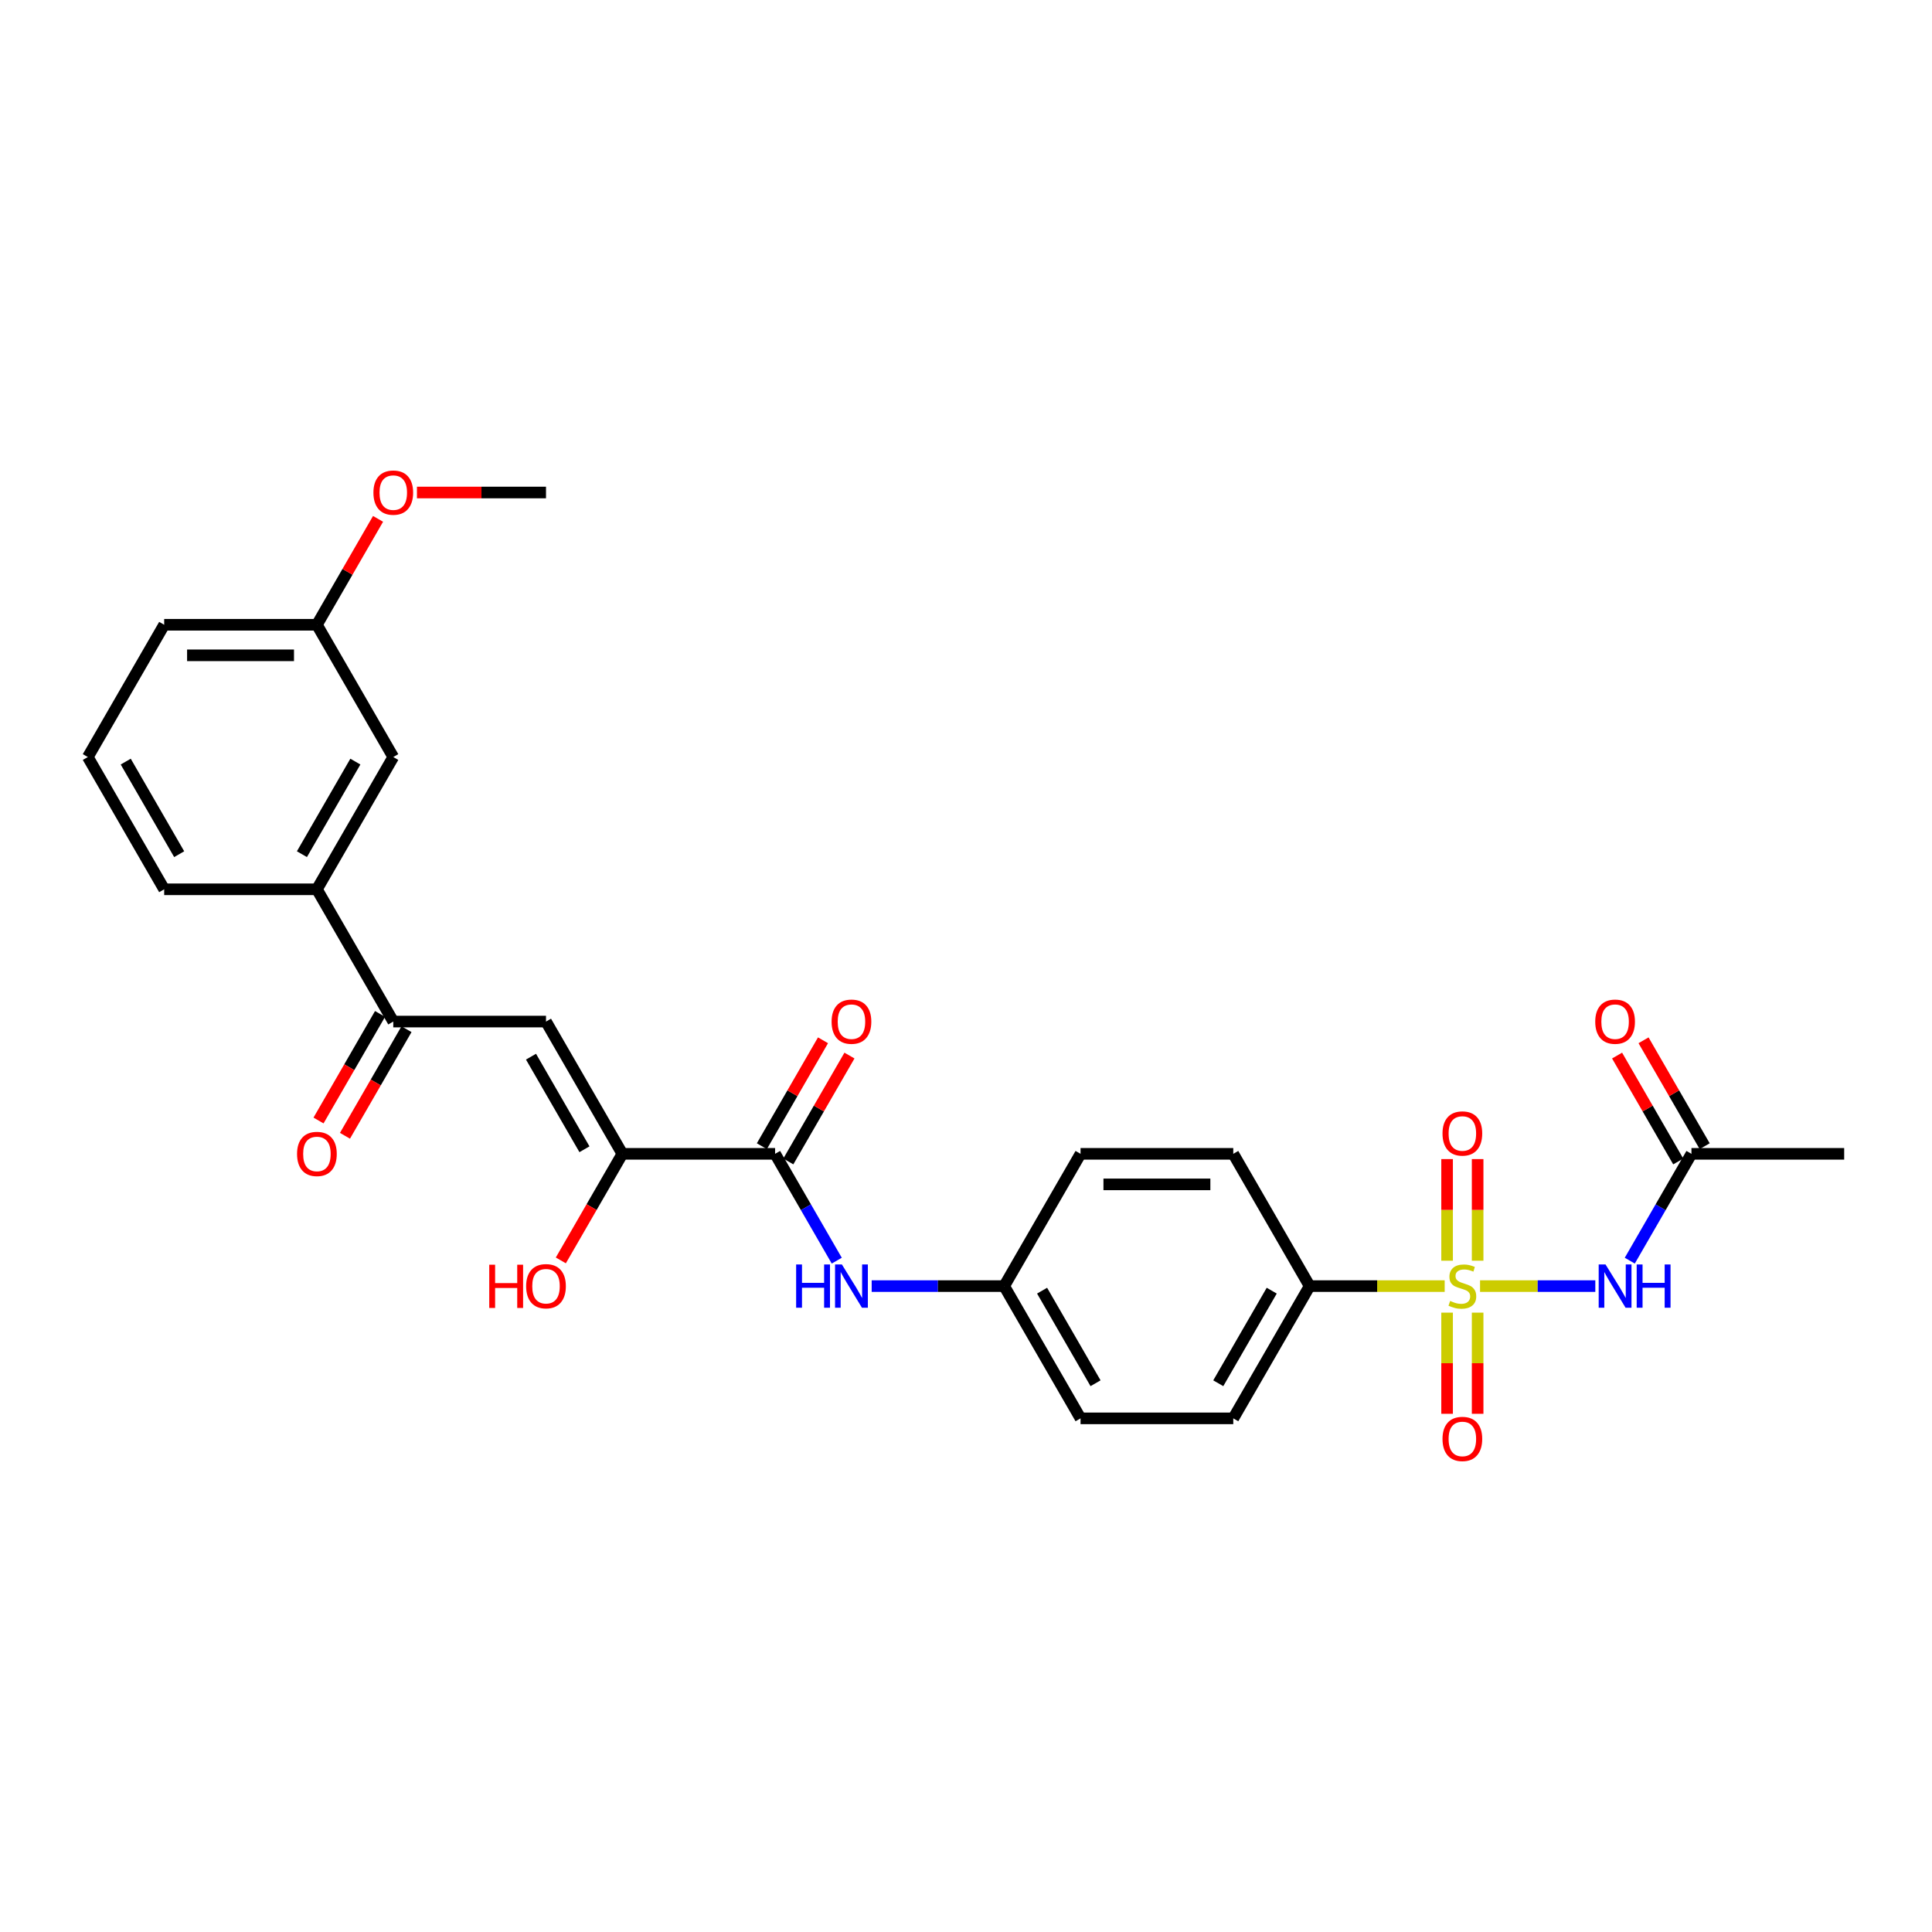 <?xml version='1.0' encoding='iso-8859-1'?>
<svg version='1.1' baseProfile='full'
              xmlns='http://www.w3.org/2000/svg'
                      xmlns:rdkit='http://www.rdkit.org/xml'
                      xmlns:xlink='http://www.w3.org/1999/xlink'
                  xml:space='preserve'
width='1000px' height='1000px' viewBox='0 0 1000 1000'>
<!-- END OF HEADER -->
<rect style='opacity:1.0;fill:#FFFFFF;stroke:none' width='1000' height='1000' x='0' y='0'> </rect>
<path class='bond-0' d='M 766.071,665.682 L 795.901,665.682' style='fill:none;fill-rule:evenodd;stroke:#CCCC00;stroke-width:6px;stroke-linecap:butt;stroke-linejoin:miter;stroke-opacity:1' />
<path class='bond-0' d='M 795.901,665.682 L 825.731,665.682' style='fill:none;fill-rule:evenodd;stroke:#0000FF;stroke-width:6px;stroke-linecap:butt;stroke-linejoin:miter;stroke-opacity:1' />
<path class='bond-5' d='M 747.763,665.682 L 712.814,665.682' style='fill:none;fill-rule:evenodd;stroke:#CCCC00;stroke-width:6px;stroke-linecap:butt;stroke-linejoin:miter;stroke-opacity:1' />
<path class='bond-5' d='M 712.814,665.682 L 677.866,665.682' style='fill:none;fill-rule:evenodd;stroke:#000000;stroke-width:6px;stroke-linecap:butt;stroke-linejoin:miter;stroke-opacity:1' />
<path class='bond-8' d='M 749.012,679.421 L 749.012,705.601' style='fill:none;fill-rule:evenodd;stroke:#CCCC00;stroke-width:6px;stroke-linecap:butt;stroke-linejoin:miter;stroke-opacity:1' />
<path class='bond-8' d='M 749.012,705.601 L 749.012,731.78' style='fill:none;fill-rule:evenodd;stroke:#FF0000;stroke-width:6px;stroke-linecap:butt;stroke-linejoin:miter;stroke-opacity:1' />
<path class='bond-8' d='M 764.822,679.421 L 764.822,705.601' style='fill:none;fill-rule:evenodd;stroke:#CCCC00;stroke-width:6px;stroke-linecap:butt;stroke-linejoin:miter;stroke-opacity:1' />
<path class='bond-8' d='M 764.822,705.601 L 764.822,731.78' style='fill:none;fill-rule:evenodd;stroke:#FF0000;stroke-width:6px;stroke-linecap:butt;stroke-linejoin:miter;stroke-opacity:1' />
<path class='bond-9' d='M 764.822,652.544 L 764.822,626.245' style='fill:none;fill-rule:evenodd;stroke:#CCCC00;stroke-width:6px;stroke-linecap:butt;stroke-linejoin:miter;stroke-opacity:1' />
<path class='bond-9' d='M 764.822,626.245 L 764.822,599.946' style='fill:none;fill-rule:evenodd;stroke:#FF0000;stroke-width:6px;stroke-linecap:butt;stroke-linejoin:miter;stroke-opacity:1' />
<path class='bond-9' d='M 749.012,652.544 L 749.012,626.245' style='fill:none;fill-rule:evenodd;stroke:#CCCC00;stroke-width:6px;stroke-linecap:butt;stroke-linejoin:miter;stroke-opacity:1' />
<path class='bond-9' d='M 749.012,626.245 L 749.012,599.946' style='fill:none;fill-rule:evenodd;stroke:#FF0000;stroke-width:6px;stroke-linecap:butt;stroke-linejoin:miter;stroke-opacity:1' />
<path class='bond-7' d='M 843.572,652.512 L 859.533,624.867' style='fill:none;fill-rule:evenodd;stroke:#0000FF;stroke-width:6px;stroke-linecap:butt;stroke-linejoin:miter;stroke-opacity:1' />
<path class='bond-7' d='M 859.533,624.867 L 875.494,597.221' style='fill:none;fill-rule:evenodd;stroke:#000000;stroke-width:6px;stroke-linecap:butt;stroke-linejoin:miter;stroke-opacity:1' />
<path class='bond-1' d='M 282.609,528.761 L 322.134,597.221' style='fill:none;fill-rule:evenodd;stroke:#000000;stroke-width:6px;stroke-linecap:butt;stroke-linejoin:miter;stroke-opacity:1' />
<path class='bond-1' d='M 274.845,546.935 L 302.513,594.857' style='fill:none;fill-rule:evenodd;stroke:#000000;stroke-width:6px;stroke-linecap:butt;stroke-linejoin:miter;stroke-opacity:1' />
<path class='bond-4' d='M 282.609,528.761 L 203.557,528.761' style='fill:none;fill-rule:evenodd;stroke:#000000;stroke-width:6px;stroke-linecap:butt;stroke-linejoin:miter;stroke-opacity:1' />
<path class='bond-2' d='M 401.186,597.221 L 417.147,624.867' style='fill:none;fill-rule:evenodd;stroke:#000000;stroke-width:6px;stroke-linecap:butt;stroke-linejoin:miter;stroke-opacity:1' />
<path class='bond-2' d='M 417.147,624.867 L 433.108,652.512' style='fill:none;fill-rule:evenodd;stroke:#0000FF;stroke-width:6px;stroke-linecap:butt;stroke-linejoin:miter;stroke-opacity:1' />
<path class='bond-3' d='M 401.186,597.221 L 322.134,597.221' style='fill:none;fill-rule:evenodd;stroke:#000000;stroke-width:6px;stroke-linecap:butt;stroke-linejoin:miter;stroke-opacity:1' />
<path class='bond-11' d='M 408.032,601.174 L 423.856,573.766' style='fill:none;fill-rule:evenodd;stroke:#000000;stroke-width:6px;stroke-linecap:butt;stroke-linejoin:miter;stroke-opacity:1' />
<path class='bond-11' d='M 423.856,573.766 L 439.68,546.358' style='fill:none;fill-rule:evenodd;stroke:#FF0000;stroke-width:6px;stroke-linecap:butt;stroke-linejoin:miter;stroke-opacity:1' />
<path class='bond-11' d='M 394.34,593.269 L 410.164,565.861' style='fill:none;fill-rule:evenodd;stroke:#000000;stroke-width:6px;stroke-linecap:butt;stroke-linejoin:miter;stroke-opacity:1' />
<path class='bond-11' d='M 410.164,565.861 L 425.988,538.453' style='fill:none;fill-rule:evenodd;stroke:#FF0000;stroke-width:6px;stroke-linecap:butt;stroke-linejoin:miter;stroke-opacity:1' />
<path class='bond-18' d='M 322.134,597.221 L 306.21,624.803' style='fill:none;fill-rule:evenodd;stroke:#000000;stroke-width:6px;stroke-linecap:butt;stroke-linejoin:miter;stroke-opacity:1' />
<path class='bond-18' d='M 306.21,624.803 L 290.285,652.385' style='fill:none;fill-rule:evenodd;stroke:#FF0000;stroke-width:6px;stroke-linecap:butt;stroke-linejoin:miter;stroke-opacity:1' />
<path class='bond-10' d='M 203.557,528.761 L 164.032,460.3' style='fill:none;fill-rule:evenodd;stroke:#000000;stroke-width:6px;stroke-linecap:butt;stroke-linejoin:miter;stroke-opacity:1' />
<path class='bond-13' d='M 196.711,524.808 L 180.787,552.39' style='fill:none;fill-rule:evenodd;stroke:#000000;stroke-width:6px;stroke-linecap:butt;stroke-linejoin:miter;stroke-opacity:1' />
<path class='bond-13' d='M 180.787,552.39 L 164.862,579.972' style='fill:none;fill-rule:evenodd;stroke:#FF0000;stroke-width:6px;stroke-linecap:butt;stroke-linejoin:miter;stroke-opacity:1' />
<path class='bond-13' d='M 210.403,532.713 L 194.479,560.296' style='fill:none;fill-rule:evenodd;stroke:#000000;stroke-width:6px;stroke-linecap:butt;stroke-linejoin:miter;stroke-opacity:1' />
<path class='bond-13' d='M 194.479,560.296 L 178.554,587.878' style='fill:none;fill-rule:evenodd;stroke:#FF0000;stroke-width:6px;stroke-linecap:butt;stroke-linejoin:miter;stroke-opacity:1' />
<path class='bond-15' d='M 677.866,665.682 L 638.34,734.142' style='fill:none;fill-rule:evenodd;stroke:#000000;stroke-width:6px;stroke-linecap:butt;stroke-linejoin:miter;stroke-opacity:1' />
<path class='bond-15' d='M 658.245,668.046 L 630.577,715.968' style='fill:none;fill-rule:evenodd;stroke:#000000;stroke-width:6px;stroke-linecap:butt;stroke-linejoin:miter;stroke-opacity:1' />
<path class='bond-16' d='M 677.866,665.682 L 638.34,597.221' style='fill:none;fill-rule:evenodd;stroke:#000000;stroke-width:6px;stroke-linecap:butt;stroke-linejoin:miter;stroke-opacity:1' />
<path class='bond-6' d='M 451.178,665.682 L 485.47,665.682' style='fill:none;fill-rule:evenodd;stroke:#0000FF;stroke-width:6px;stroke-linecap:butt;stroke-linejoin:miter;stroke-opacity:1' />
<path class='bond-6' d='M 485.47,665.682 L 519.763,665.682' style='fill:none;fill-rule:evenodd;stroke:#000000;stroke-width:6px;stroke-linecap:butt;stroke-linejoin:miter;stroke-opacity:1' />
<path class='bond-14' d='M 882.34,593.269 L 866.516,565.861' style='fill:none;fill-rule:evenodd;stroke:#000000;stroke-width:6px;stroke-linecap:butt;stroke-linejoin:miter;stroke-opacity:1' />
<path class='bond-14' d='M 866.516,565.861 L 850.692,538.453' style='fill:none;fill-rule:evenodd;stroke:#FF0000;stroke-width:6px;stroke-linecap:butt;stroke-linejoin:miter;stroke-opacity:1' />
<path class='bond-14' d='M 868.648,601.174 L 852.824,573.766' style='fill:none;fill-rule:evenodd;stroke:#000000;stroke-width:6px;stroke-linecap:butt;stroke-linejoin:miter;stroke-opacity:1' />
<path class='bond-14' d='M 852.824,573.766 L 837,546.358' style='fill:none;fill-rule:evenodd;stroke:#FF0000;stroke-width:6px;stroke-linecap:butt;stroke-linejoin:miter;stroke-opacity:1' />
<path class='bond-25' d='M 875.494,597.221 L 954.545,597.221' style='fill:none;fill-rule:evenodd;stroke:#000000;stroke-width:6px;stroke-linecap:butt;stroke-linejoin:miter;stroke-opacity:1' />
<path class='bond-12' d='M 164.032,460.3 L 203.557,391.84' style='fill:none;fill-rule:evenodd;stroke:#000000;stroke-width:6px;stroke-linecap:butt;stroke-linejoin:miter;stroke-opacity:1' />
<path class='bond-12' d='M 156.268,442.126 L 183.936,394.204' style='fill:none;fill-rule:evenodd;stroke:#000000;stroke-width:6px;stroke-linecap:butt;stroke-linejoin:miter;stroke-opacity:1' />
<path class='bond-23' d='M 164.032,460.3 L 84.98,460.3' style='fill:none;fill-rule:evenodd;stroke:#000000;stroke-width:6px;stroke-linecap:butt;stroke-linejoin:miter;stroke-opacity:1' />
<path class='bond-19' d='M 203.557,391.84 L 164.032,323.379' style='fill:none;fill-rule:evenodd;stroke:#000000;stroke-width:6px;stroke-linecap:butt;stroke-linejoin:miter;stroke-opacity:1' />
<path class='bond-20' d='M 638.34,734.142 L 559.289,734.142' style='fill:none;fill-rule:evenodd;stroke:#000000;stroke-width:6px;stroke-linecap:butt;stroke-linejoin:miter;stroke-opacity:1' />
<path class='bond-21' d='M 638.34,597.221 L 559.289,597.221' style='fill:none;fill-rule:evenodd;stroke:#000000;stroke-width:6px;stroke-linecap:butt;stroke-linejoin:miter;stroke-opacity:1' />
<path class='bond-21' d='M 626.482,613.032 L 571.146,613.032' style='fill:none;fill-rule:evenodd;stroke:#000000;stroke-width:6px;stroke-linecap:butt;stroke-linejoin:miter;stroke-opacity:1' />
<path class='bond-17' d='M 519.763,665.682 L 559.289,597.221' style='fill:none;fill-rule:evenodd;stroke:#000000;stroke-width:6px;stroke-linecap:butt;stroke-linejoin:miter;stroke-opacity:1' />
<path class='bond-28' d='M 519.763,665.682 L 559.289,734.142' style='fill:none;fill-rule:evenodd;stroke:#000000;stroke-width:6px;stroke-linecap:butt;stroke-linejoin:miter;stroke-opacity:1' />
<path class='bond-28' d='M 539.384,668.046 L 567.052,715.968' style='fill:none;fill-rule:evenodd;stroke:#000000;stroke-width:6px;stroke-linecap:butt;stroke-linejoin:miter;stroke-opacity:1' />
<path class='bond-22' d='M 164.032,323.379 L 179.856,295.971' style='fill:none;fill-rule:evenodd;stroke:#000000;stroke-width:6px;stroke-linecap:butt;stroke-linejoin:miter;stroke-opacity:1' />
<path class='bond-22' d='M 179.856,295.971 L 195.68,268.563' style='fill:none;fill-rule:evenodd;stroke:#FF0000;stroke-width:6px;stroke-linecap:butt;stroke-linejoin:miter;stroke-opacity:1' />
<path class='bond-29' d='M 164.032,323.379 L 84.98,323.379' style='fill:none;fill-rule:evenodd;stroke:#000000;stroke-width:6px;stroke-linecap:butt;stroke-linejoin:miter;stroke-opacity:1' />
<path class='bond-29' d='M 152.174,339.19 L 96.838,339.19' style='fill:none;fill-rule:evenodd;stroke:#000000;stroke-width:6px;stroke-linecap:butt;stroke-linejoin:miter;stroke-opacity:1' />
<path class='bond-27' d='M 215.81,254.919 L 249.209,254.919' style='fill:none;fill-rule:evenodd;stroke:#FF0000;stroke-width:6px;stroke-linecap:butt;stroke-linejoin:miter;stroke-opacity:1' />
<path class='bond-27' d='M 249.209,254.919 L 282.609,254.919' style='fill:none;fill-rule:evenodd;stroke:#000000;stroke-width:6px;stroke-linecap:butt;stroke-linejoin:miter;stroke-opacity:1' />
<path class='bond-24' d='M 84.98,460.3 L 45.455,391.84' style='fill:none;fill-rule:evenodd;stroke:#000000;stroke-width:6px;stroke-linecap:butt;stroke-linejoin:miter;stroke-opacity:1' />
<path class='bond-24' d='M 92.743,442.126 L 65.076,394.204' style='fill:none;fill-rule:evenodd;stroke:#000000;stroke-width:6px;stroke-linecap:butt;stroke-linejoin:miter;stroke-opacity:1' />
<path class='bond-26' d='M 45.455,391.84 L 84.98,323.379' style='fill:none;fill-rule:evenodd;stroke:#000000;stroke-width:6px;stroke-linecap:butt;stroke-linejoin:miter;stroke-opacity:1' />
<path  class='atom-0' d='M 750.593 673.366
Q 750.846 673.461, 751.889 673.903
Q 752.933 674.346, 754.071 674.631
Q 755.241 674.883, 756.379 674.883
Q 758.498 674.883, 759.731 673.872
Q 760.964 672.828, 760.964 671.026
Q 760.964 669.793, 760.332 669.034
Q 759.731 668.275, 758.783 667.864
Q 757.834 667.453, 756.253 666.978
Q 754.261 666.378, 753.059 665.808
Q 751.889 665.239, 751.036 664.038
Q 750.213 662.836, 750.213 660.812
Q 750.213 657.998, 752.111 656.259
Q 754.04 654.52, 757.834 654.52
Q 760.427 654.52, 763.368 655.753
L 762.64 658.188
Q 759.953 657.081, 757.929 657.081
Q 755.747 657.081, 754.545 657.998
Q 753.344 658.883, 753.375 660.433
Q 753.375 661.634, 753.976 662.362
Q 754.609 663.089, 755.494 663.5
Q 756.411 663.911, 757.929 664.385
Q 759.953 665.018, 761.154 665.65
Q 762.356 666.283, 763.209 667.579
Q 764.095 668.844, 764.095 671.026
Q 764.095 674.125, 762.008 675.8
Q 759.953 677.445, 756.506 677.445
Q 754.514 677.445, 752.996 677.002
Q 751.51 676.591, 749.739 675.864
L 750.593 673.366
' fill='#CCCC00'/>
<path  class='atom-1' d='M 831.02 654.488
L 838.356 666.346
Q 839.083 667.516, 840.253 669.634
Q 841.423 671.753, 841.486 671.88
L 841.486 654.488
L 844.458 654.488
L 844.458 676.876
L 841.391 676.876
L 833.518 663.911
Q 832.601 662.393, 831.621 660.654
Q 830.672 658.915, 830.387 658.378
L 830.387 676.876
L 827.478 676.876
L 827.478 654.488
L 831.02 654.488
' fill='#0000FF'/>
<path  class='atom-1' d='M 847.146 654.488
L 850.182 654.488
L 850.182 664.006
L 861.628 664.006
L 861.628 654.488
L 864.664 654.488
L 864.664 676.876
L 861.628 676.876
L 861.628 666.536
L 850.182 666.536
L 850.182 676.876
L 847.146 676.876
L 847.146 654.488
' fill='#0000FF'/>
<path  class='atom-7' d='M 412.079 654.488
L 415.115 654.488
L 415.115 664.006
L 426.561 664.006
L 426.561 654.488
L 429.597 654.488
L 429.597 676.876
L 426.561 676.876
L 426.561 666.536
L 415.115 666.536
L 415.115 676.876
L 412.079 676.876
L 412.079 654.488
' fill='#0000FF'/>
<path  class='atom-7' d='M 435.763 654.488
L 443.099 666.346
Q 443.826 667.516, 444.996 669.634
Q 446.166 671.753, 446.229 671.88
L 446.229 654.488
L 449.202 654.488
L 449.202 676.876
L 446.134 676.876
L 438.261 663.911
Q 437.344 662.393, 436.364 660.654
Q 435.415 658.915, 435.13 658.378
L 435.13 676.876
L 432.221 676.876
L 432.221 654.488
L 435.763 654.488
' fill='#0000FF'/>
<path  class='atom-9' d='M 746.64 744.797
Q 746.64 739.421, 749.296 736.417
Q 751.953 733.413, 756.917 733.413
Q 761.881 733.413, 764.538 736.417
Q 767.194 739.421, 767.194 744.797
Q 767.194 750.235, 764.506 753.334
Q 761.818 756.401, 756.917 756.401
Q 751.984 756.401, 749.296 753.334
Q 746.64 750.267, 746.64 744.797
M 756.917 753.872
Q 760.332 753.872, 762.166 751.595
Q 764.032 749.287, 764.032 744.797
Q 764.032 740.401, 762.166 738.188
Q 760.332 735.943, 756.917 735.943
Q 753.502 735.943, 751.636 738.156
Q 749.802 740.37, 749.802 744.797
Q 749.802 749.318, 751.636 751.595
Q 753.502 753.872, 756.917 753.872
' fill='#FF0000'/>
<path  class='atom-10' d='M 746.64 586.694
Q 746.64 581.318, 749.296 578.314
Q 751.953 575.31, 756.917 575.31
Q 761.881 575.31, 764.538 578.314
Q 767.194 581.318, 767.194 586.694
Q 767.194 592.133, 764.506 595.231
Q 761.818 598.299, 756.917 598.299
Q 751.984 598.299, 749.296 595.231
Q 746.64 592.164, 746.64 586.694
M 756.917 595.769
Q 760.332 595.769, 762.166 593.492
Q 764.032 591.184, 764.032 586.694
Q 764.032 582.299, 762.166 580.085
Q 760.332 577.84, 756.917 577.84
Q 753.502 577.84, 751.636 580.053
Q 749.802 582.267, 749.802 586.694
Q 749.802 591.216, 751.636 593.492
Q 753.502 595.769, 756.917 595.769
' fill='#FF0000'/>
<path  class='atom-12' d='M 430.435 528.824
Q 430.435 523.449, 433.091 520.445
Q 435.747 517.441, 440.711 517.441
Q 445.676 517.441, 448.332 520.445
Q 450.988 523.449, 450.988 528.824
Q 450.988 534.263, 448.3 537.362
Q 445.613 540.429, 440.711 540.429
Q 435.779 540.429, 433.091 537.362
Q 430.435 534.294, 430.435 528.824
M 440.711 537.899
Q 444.126 537.899, 445.96 535.623
Q 447.826 533.314, 447.826 528.824
Q 447.826 524.429, 445.96 522.215
Q 444.126 519.97, 440.711 519.97
Q 437.296 519.97, 435.431 522.184
Q 433.597 524.397, 433.597 528.824
Q 433.597 533.346, 435.431 535.623
Q 437.296 537.899, 440.711 537.899
' fill='#FF0000'/>
<path  class='atom-14' d='M 153.755 597.285
Q 153.755 591.909, 156.411 588.905
Q 159.067 585.901, 164.032 585.901
Q 168.996 585.901, 171.652 588.905
Q 174.308 591.909, 174.308 597.285
Q 174.308 602.723, 171.621 605.822
Q 168.933 608.889, 164.032 608.889
Q 159.099 608.889, 156.411 605.822
Q 153.755 602.755, 153.755 597.285
M 164.032 606.36
Q 167.447 606.36, 169.281 604.083
Q 171.146 601.775, 171.146 597.285
Q 171.146 592.889, 169.281 590.676
Q 167.447 588.431, 164.032 588.431
Q 160.617 588.431, 158.751 590.644
Q 156.917 592.858, 156.917 597.285
Q 156.917 601.806, 158.751 604.083
Q 160.617 606.36, 164.032 606.36
' fill='#FF0000'/>
<path  class='atom-15' d='M 825.692 528.824
Q 825.692 523.449, 828.348 520.445
Q 831.004 517.441, 835.968 517.441
Q 840.933 517.441, 843.589 520.445
Q 846.245 523.449, 846.245 528.824
Q 846.245 534.263, 843.557 537.362
Q 840.87 540.429, 835.968 540.429
Q 831.036 540.429, 828.348 537.362
Q 825.692 534.294, 825.692 528.824
M 835.968 537.899
Q 839.383 537.899, 841.217 535.623
Q 843.083 533.314, 843.083 528.824
Q 843.083 524.429, 841.217 522.215
Q 839.383 519.97, 835.968 519.97
Q 832.553 519.97, 830.688 522.184
Q 828.854 524.397, 828.854 528.824
Q 828.854 533.346, 830.688 535.623
Q 832.553 537.899, 835.968 537.899
' fill='#FF0000'/>
<path  class='atom-19' d='M 253.233 654.615
L 256.269 654.615
L 256.269 664.133
L 267.715 664.133
L 267.715 654.615
L 270.751 654.615
L 270.751 677.002
L 267.715 677.002
L 267.715 666.662
L 256.269 666.662
L 256.269 677.002
L 253.233 677.002
L 253.233 654.615
' fill='#FF0000'/>
<path  class='atom-19' d='M 272.332 665.745
Q 272.332 660.37, 274.988 657.366
Q 277.644 654.362, 282.609 654.362
Q 287.573 654.362, 290.229 657.366
Q 292.885 660.37, 292.885 665.745
Q 292.885 671.184, 290.198 674.283
Q 287.51 677.35, 282.609 677.35
Q 277.676 677.35, 274.988 674.283
Q 272.332 671.216, 272.332 665.745
M 282.609 674.82
Q 286.024 674.82, 287.858 672.544
Q 289.723 670.235, 289.723 665.745
Q 289.723 661.35, 287.858 659.136
Q 286.024 656.891, 282.609 656.891
Q 279.194 656.891, 277.328 659.105
Q 275.494 661.318, 275.494 665.745
Q 275.494 670.267, 277.328 672.544
Q 279.194 674.82, 282.609 674.82
' fill='#FF0000'/>
<path  class='atom-23' d='M 193.281 254.982
Q 193.281 249.607, 195.937 246.603
Q 198.593 243.599, 203.557 243.599
Q 208.522 243.599, 211.178 246.603
Q 213.834 249.607, 213.834 254.982
Q 213.834 260.421, 211.146 263.52
Q 208.458 266.587, 203.557 266.587
Q 198.625 266.587, 195.937 263.52
Q 193.281 260.452, 193.281 254.982
M 203.557 264.057
Q 206.972 264.057, 208.806 261.781
Q 210.672 259.472, 210.672 254.982
Q 210.672 250.587, 208.806 248.373
Q 206.972 246.128, 203.557 246.128
Q 200.142 246.128, 198.277 248.342
Q 196.443 250.555, 196.443 254.982
Q 196.443 259.504, 198.277 261.781
Q 200.142 264.057, 203.557 264.057
' fill='#FF0000'/>
</svg>
